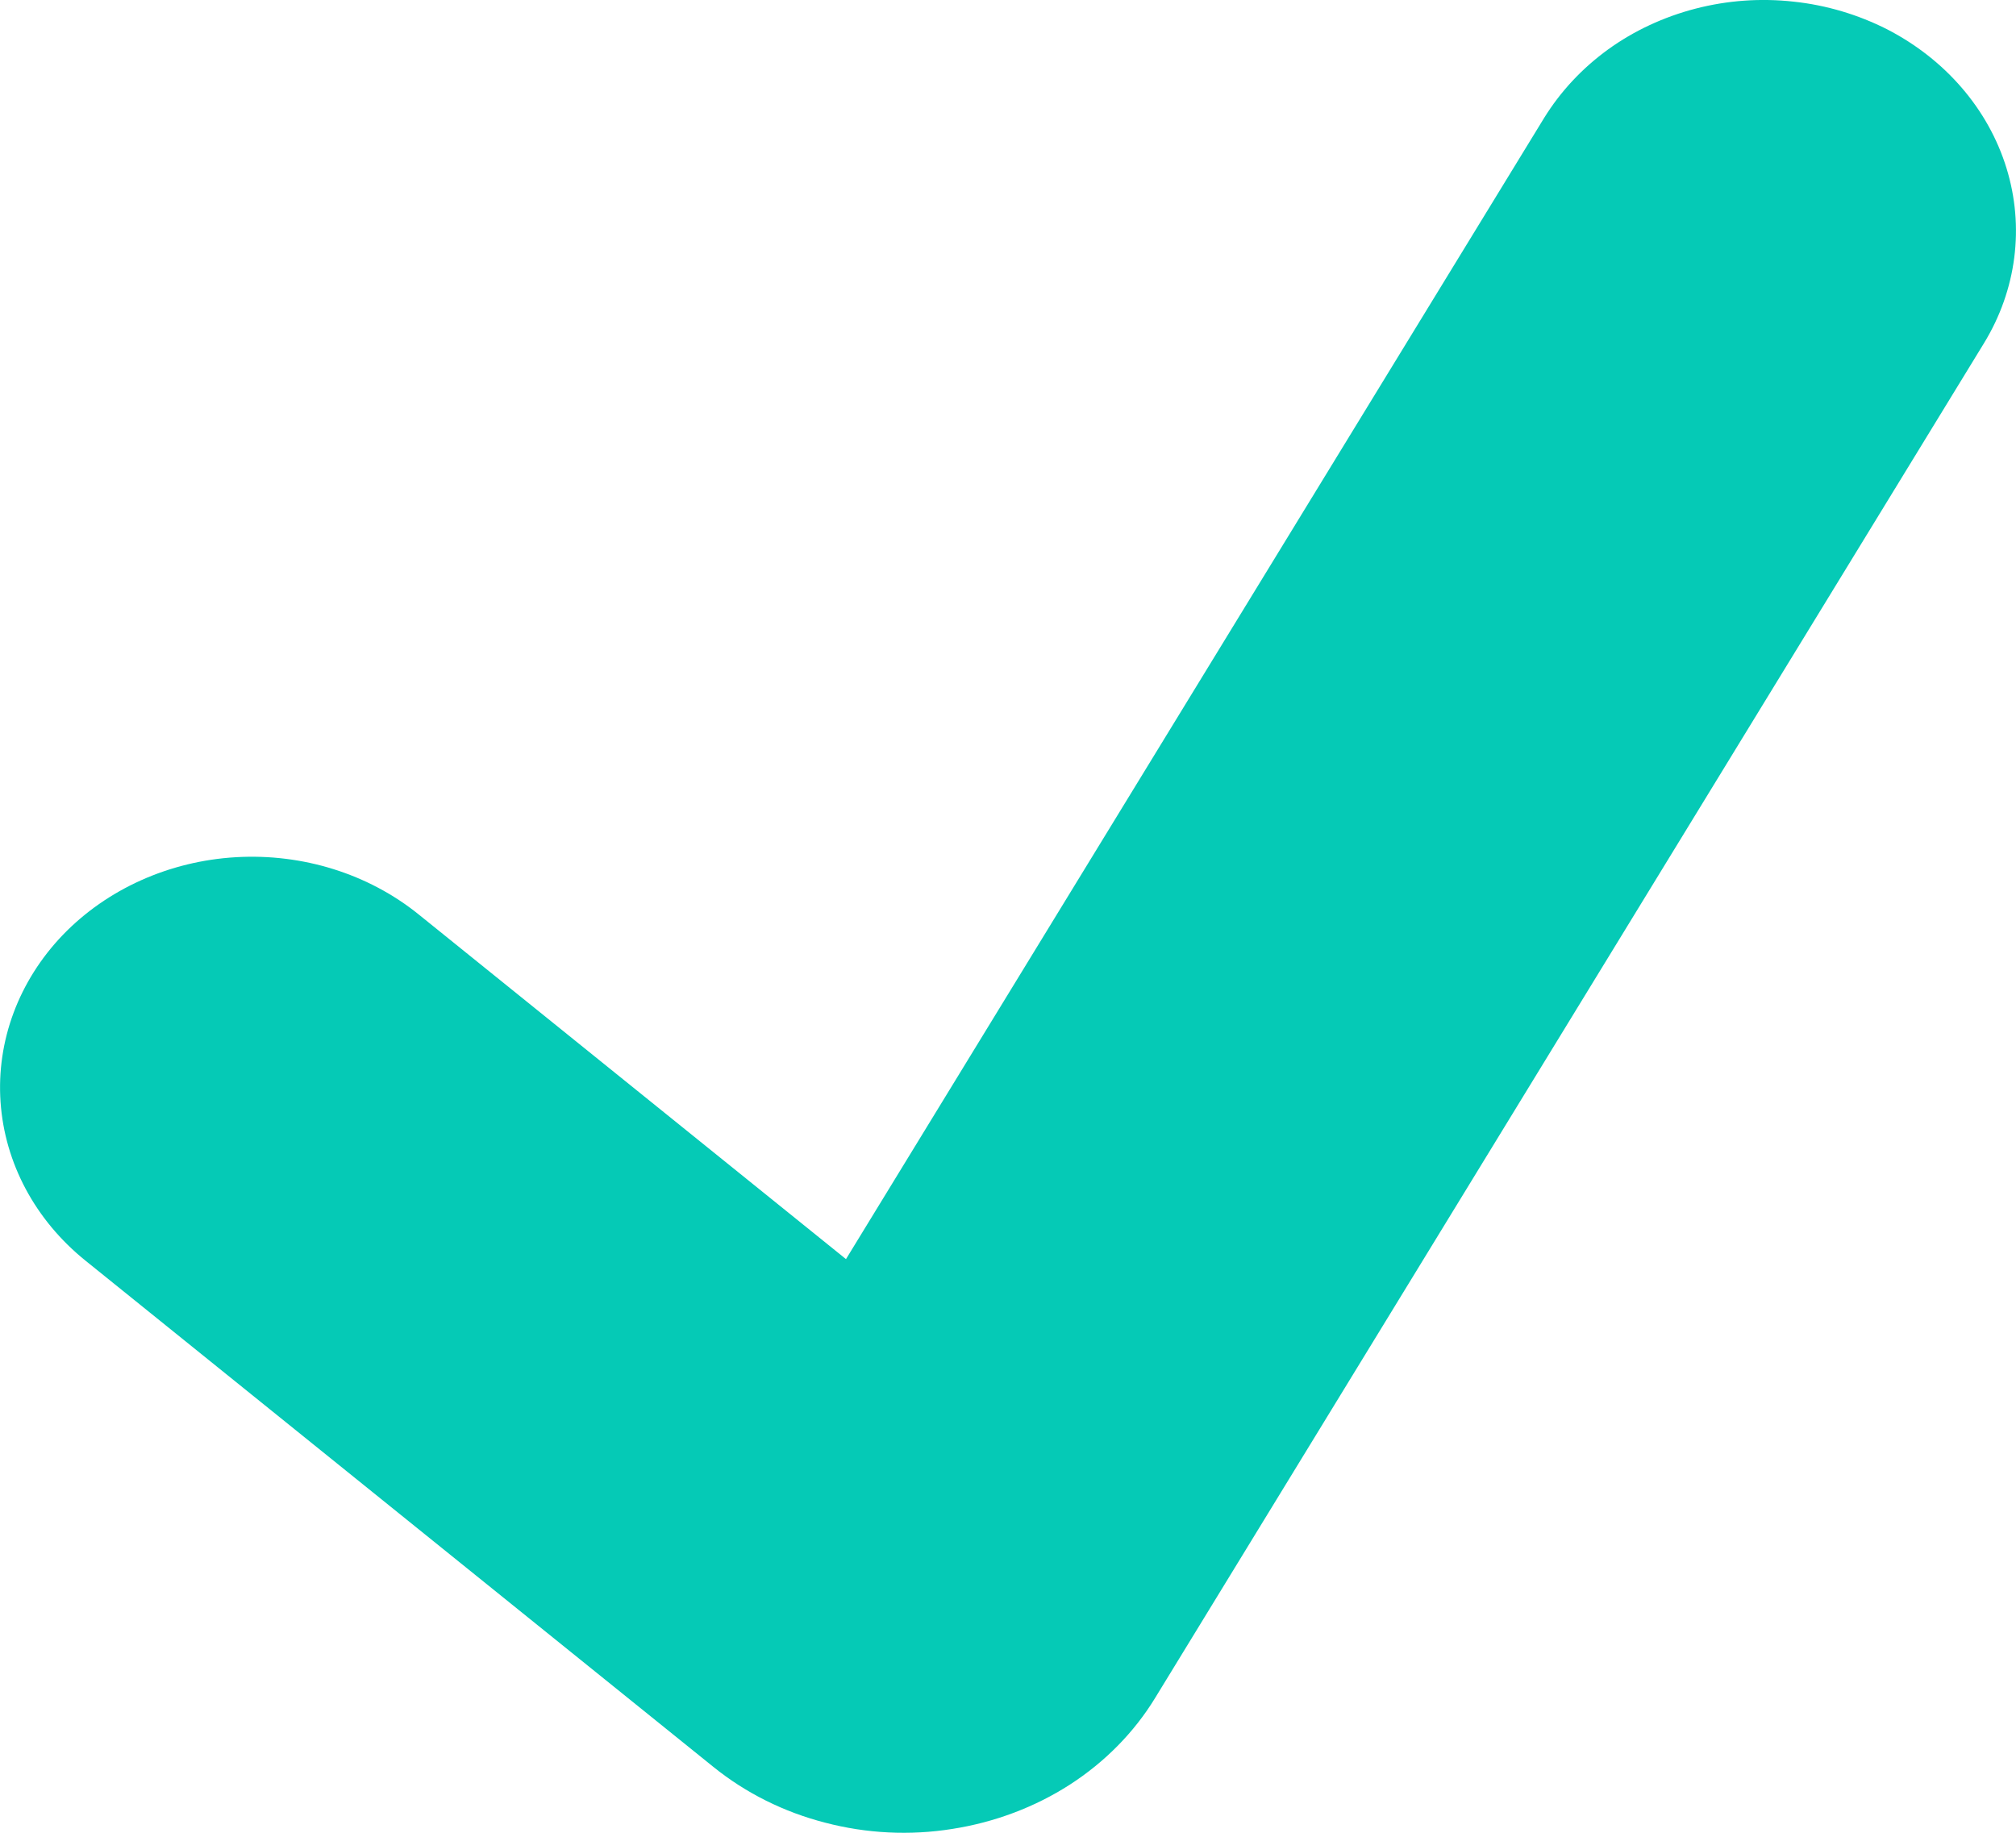 <svg width="11" height="10" viewBox="0 0 11 10" fill="none" xmlns="http://www.w3.org/2000/svg">
<path d="M10.297 0.16C10.615 0.324 10.849 0.596 10.948 0.917C11.047 1.238 11.003 1.582 10.825 1.873L6.303 9.264C6.189 9.451 6.03 9.613 5.838 9.737C5.647 9.86 5.427 9.943 5.196 9.979C4.965 10.016 4.728 10.004 4.503 9.945C4.277 9.887 4.069 9.783 3.893 9.641L0.466 6.878C0.192 6.657 0.026 6.346 0.003 6.013C-0.02 5.68 0.102 5.352 0.343 5.101C0.584 4.851 0.924 4.698 1.288 4.677C1.652 4.656 2.01 4.768 2.284 4.989L4.616 6.87L8.425 0.644C8.514 0.5 8.632 0.373 8.774 0.27C8.915 0.168 9.078 0.092 9.252 0.047C9.426 0.002 9.607 -0.011 9.787 0.009C9.966 0.028 10.139 0.08 10.297 0.16Z" fill="#05CAB6"/>
</svg>
